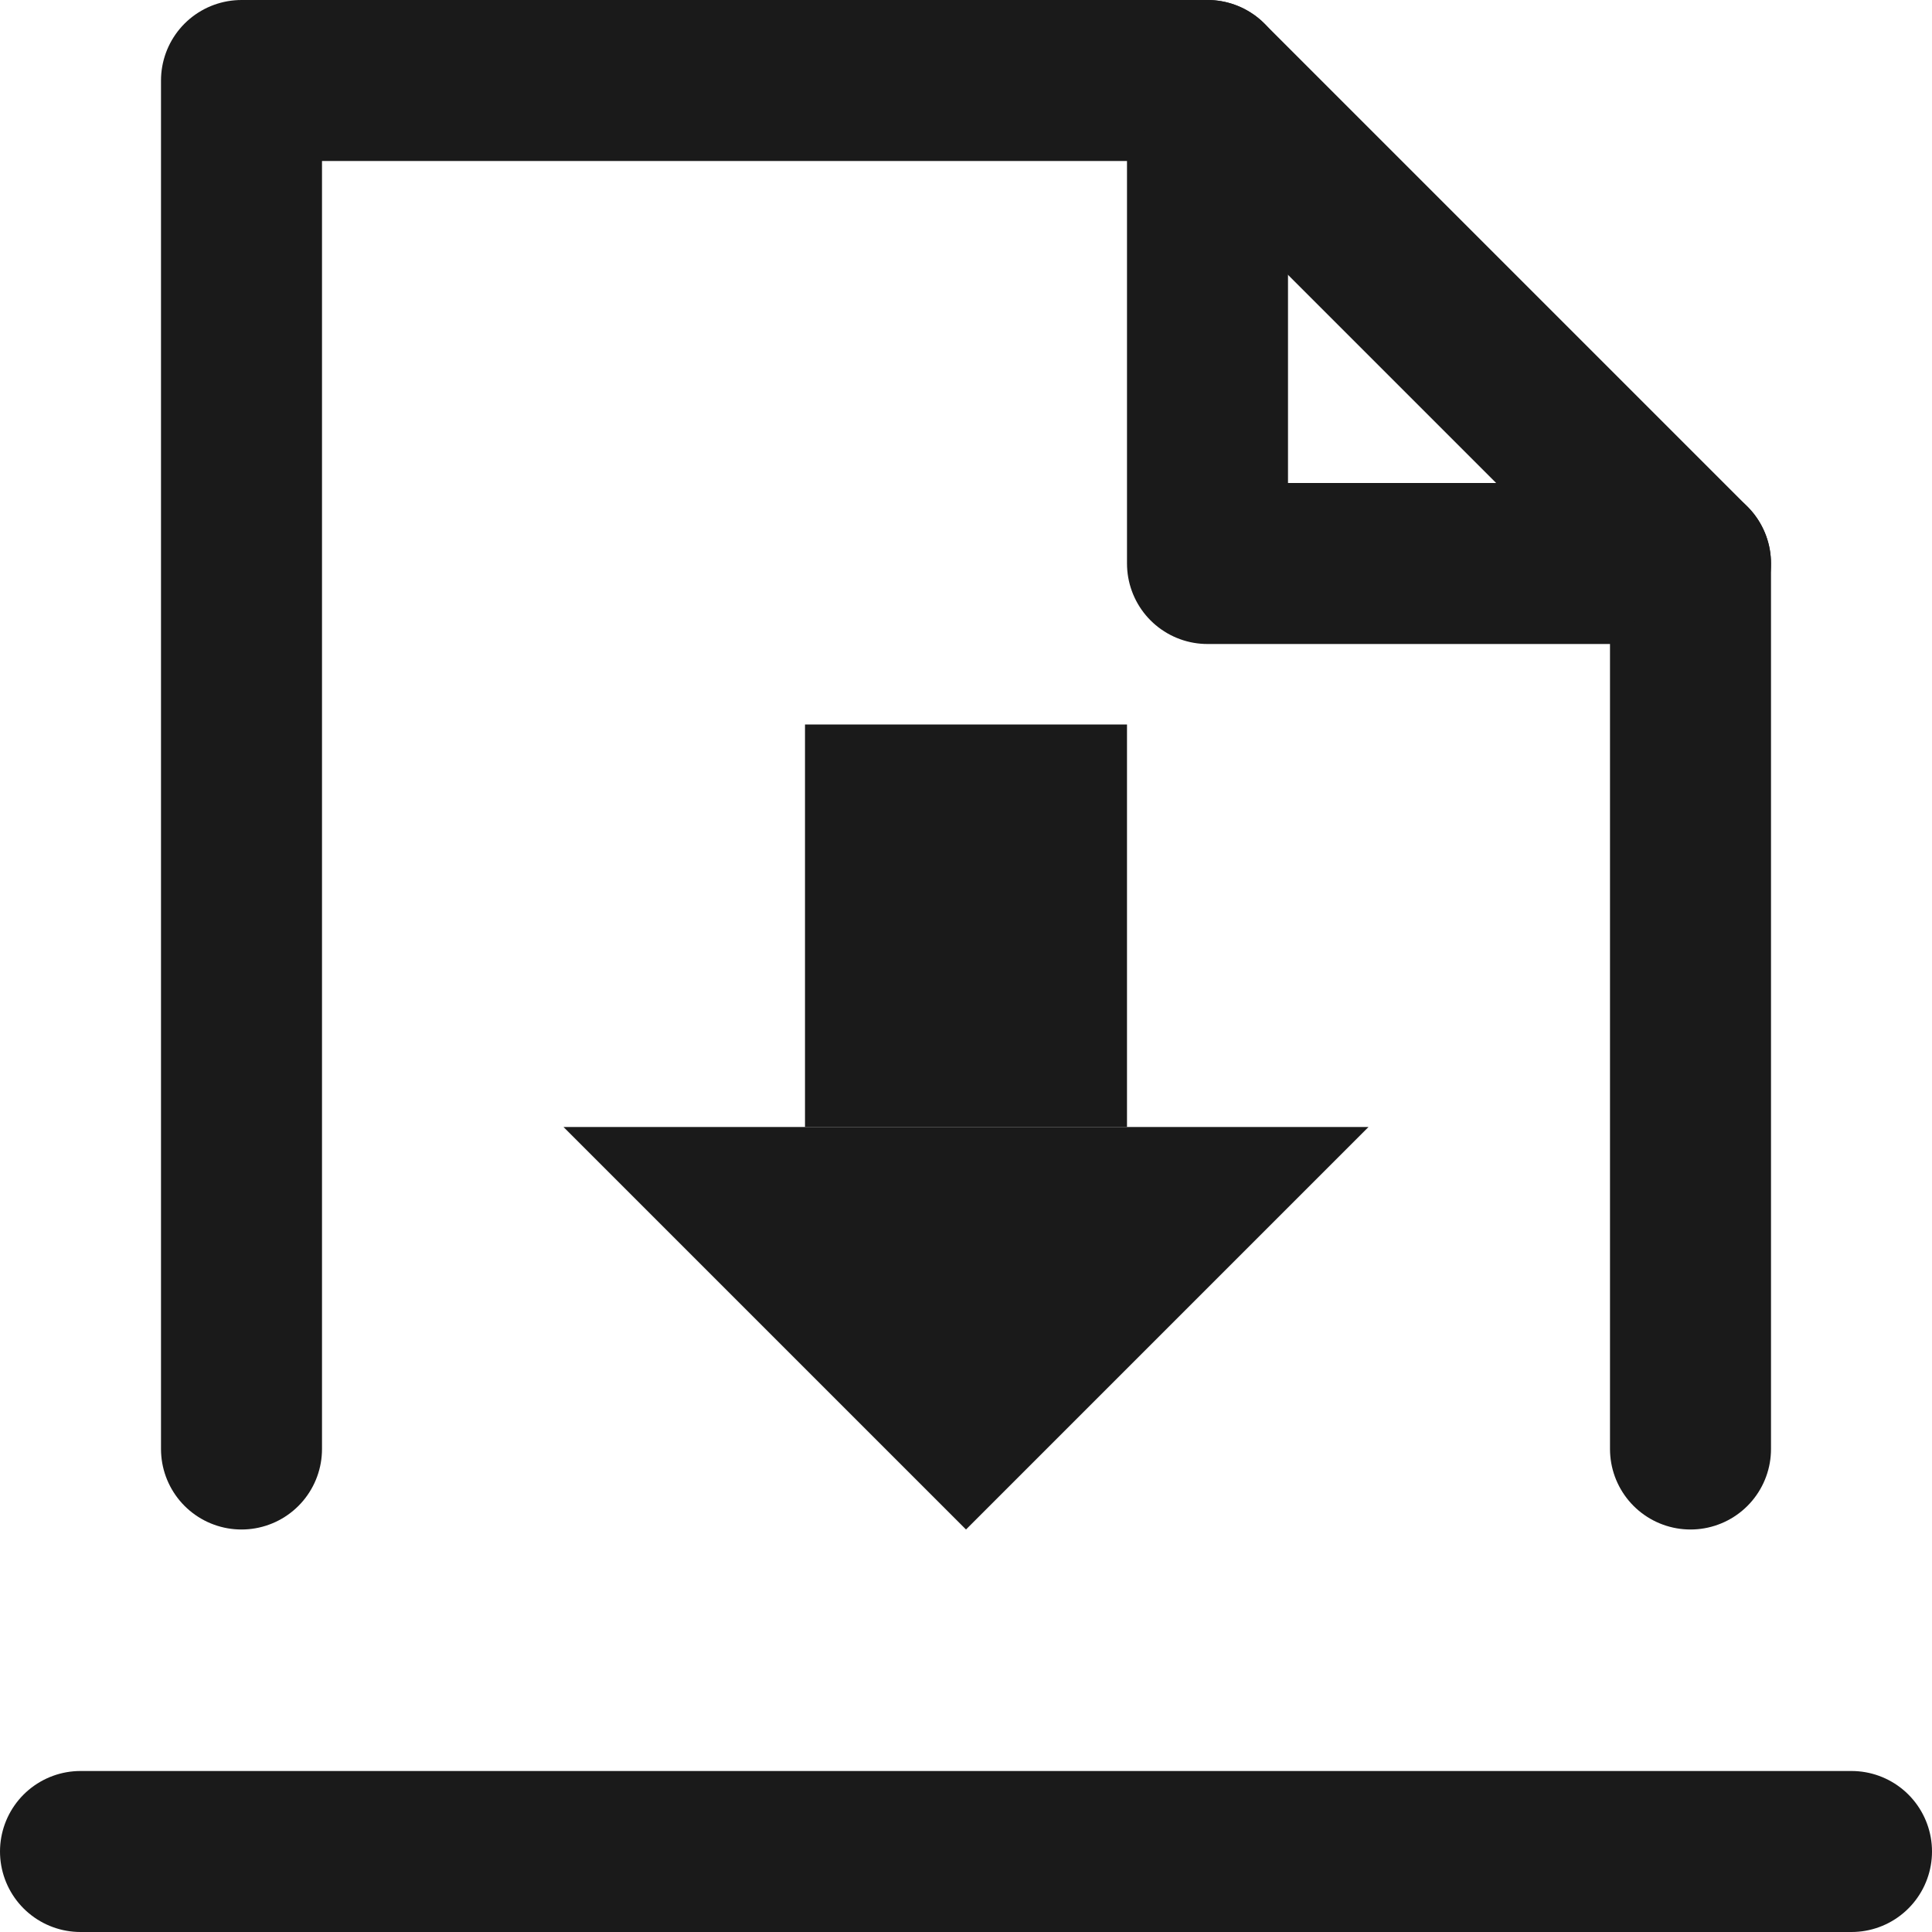 <?xml version="1.0" encoding="utf-8"?>
<!-- Generator: Adobe Illustrator 22.0.1, SVG Export Plug-In . SVG Version: 6.00 Build 0)  -->
<svg version="1.1" id="レイヤー_1" xmlns="http://www.w3.org/2000/svg" xmlns:xlink="http://www.w3.org/1999/xlink" x="0px"
	 y="0px" viewBox="0 0 24 24" style="enable-background:new 0 0 24 24;" xml:space="preserve">
<style type="text/css">
	.st0{fill:#1A1A1A;}
	.st1{fill:none;stroke:#1A1A1A;stroke-width:2;stroke-linecap:round;stroke-linejoin:round;stroke-miterlimit:10;}
</style>
<g>
	<g>
		<rect x="10" y="9" class="st0" width="4" height="5"/>
		<polygon class="st0" points="12,19 17,14 7,14 		"/>
	</g>
	<polyline class="st1" points="3,18 3,1 15,1 15,7 21,7 21,18 	"/>
	<line class="st1" x1="15" y1="1" x2="21" y2="7"/>
	<line class="st1" x1="1" y1="23" x2="23" y2="23"/>
</g>
</svg>